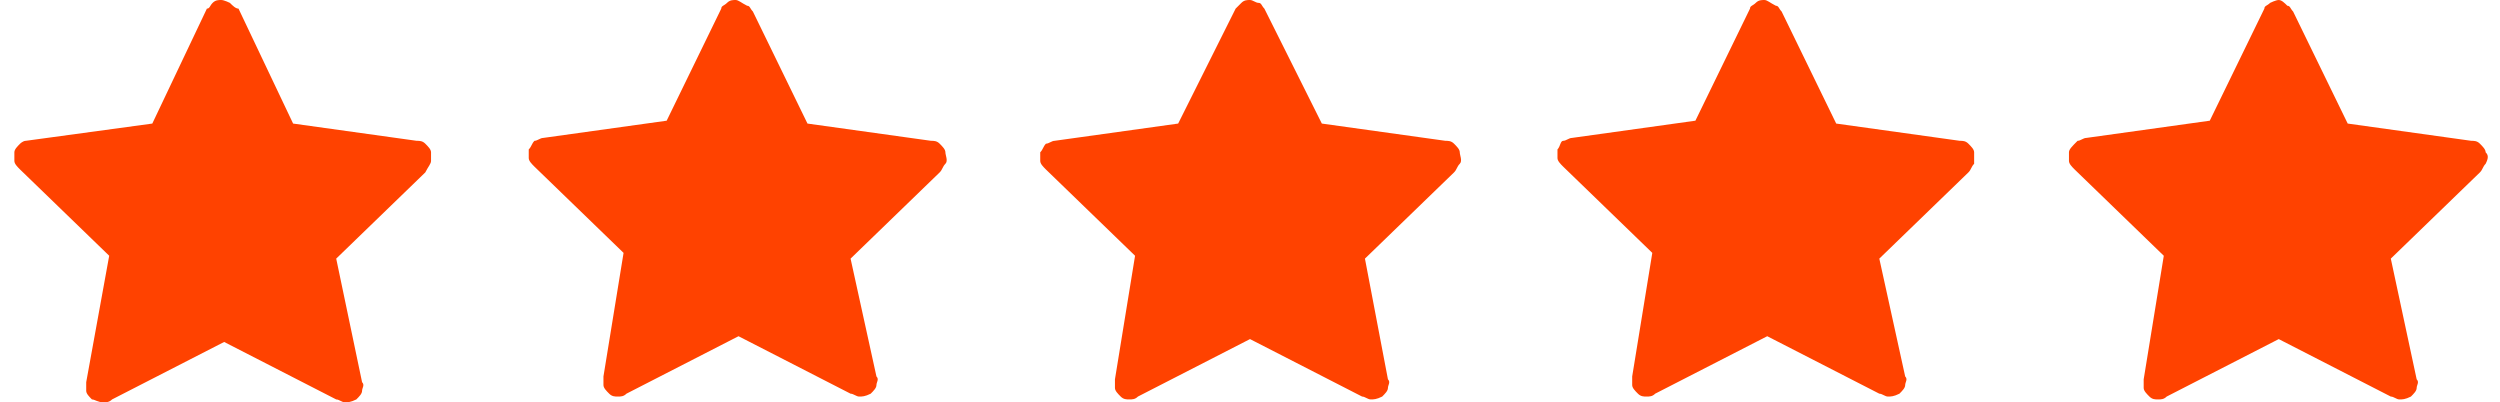 <svg xmlns="http://www.w3.org/2000/svg" xml:space="preserve" id="Layer_1" x="0" y="0" style="enable-background:new 0 0 87 14" version="1.1" viewBox="0 0 87 14"><style>.st0{fill:#ff4200}</style><path d="M15 5.3c0-.1-.1-.2-.2-.3-.1-.1-.2-.1-.3-.1l-4.3-.6-1.9-4C8.2.3 8.1.2 8 .1c0 0-.2-.1-.3-.1s-.2 0-.3.1c-.1.1-.1.2-.2.2l-1.9 4-4.4.6c-.1 0-.2.1-.2.1-.1.1-.2.2-.2.3v.3c0 .1.1.2.2.3l3.1 3-.8 4.4v.3c0 .1.1.2.2.3.1 0 .2.1.4.1.1 0 .2 0 .3-.1l3.9-2 3.9 2c.1 0 .2.1.3.1.1 0 .2 0 .4-.1.1-.1.2-.2.2-.3 0-.1.1-.2 0-.3L11.7 9l3.1-3c.1-.2.2-.3.2-.4v-.3zM32.9 5.3c0-.1-.1-.2-.2-.3-.1-.1-.2-.1-.3-.1l-4.3-.6L26.2.4c-.1-.1-.1-.2-.2-.2-.2-.1-.3-.2-.4-.2-.1 0-.2 0-.3.1-.1.1-.2.1-.2.2l-1.9 3.9-4.3.6c-.1 0-.2.1-.3.1-.1.1-.1.2-.2.3v.3c0 .1.1.2.2.3l3.1 3-.7 4.3v.3c0 .1.1.2.2.3.1.1.2.1.3.1.1 0 .2 0 .3-.1l3.9-2 3.9 2c.1 0 .2.1.3.1.1 0 .2 0 .4-.1.1-.1.2-.2.2-.3 0-.1.1-.2 0-.3L29.6 9l3.1-3c.1-.1.1-.2.2-.3s0-.3 0-.4zM50.8 5.3c0-.1-.1-.2-.2-.3-.1-.1-.2-.1-.3-.1L46 4.3l-2-4c-.1-.1-.1-.2-.2-.2s-.2-.1-.3-.1c-.1 0-.2 0-.3.1l-.2.2-2 4-4.3.6c-.1 0-.2.1-.3.1-.1.1-.1.2-.2.3v.3c0 .1.1.2.2.3l3.1 3-.7 4.3v.3c0 .1.1.2.2.3.1.1.2.1.3.1.1 0 .2 0 .3-.1l3.9-2 3.9 2c.1 0 .2.1.3.1.1 0 .2 0 .4-.1.1-.1.2-.2.2-.3 0-.1.1-.2 0-.3L47.5 9l3.1-3c.1-.1.1-.2.2-.3s0-.3 0-.4zM68.7 5.3c0-.1-.1-.2-.2-.3-.1-.1-.2-.1-.3-.1l-4.3-.6L62 .4c-.1-.1-.1-.2-.2-.2-.2-.1-.3-.2-.4-.2s-.2 0-.3.1c-.1.1-.2.1-.2.2L59 4.2l-4.3.6c-.1 0-.2.1-.3.1s-.1.2-.2.3v.3c0 .1.1.2.2.3l3.1 3-.7 4.3v.3c0 .1.1.2.2.3.1.1.2.1.3.1.1 0 .2 0 .3-.1l3.9-2 3.9 2c.1 0 .2.1.3.1.1 0 .2 0 .4-.1.1-.1.2-.2.2-.3 0-.1.1-.2 0-.3L65.4 9l3.1-3c.1-.1.1-.2.2-.3v-.4zM86.5 5.3c0-.1-.1-.2-.2-.3-.1-.1-.2-.1-.3-.1l-4.3-.6L79.8.4c-.1-.1-.1-.2-.2-.2-.1-.1-.2-.2-.3-.2s-.3.1-.3.1c-.1.1-.2.1-.2.2l-1.9 3.9-4.3.6c-.1 0-.2.1-.3.1-.2.2-.3.3-.3.4v.3c0 .1.1.2.2.3l3.1 3-.7 4.3v.3c0 .1.1.2.2.3.1.1.2.1.3.1.1 0 .2 0 .3-.1l3.9-2 3.9 2c.1 0 .2.1.3.1.1 0 .2 0 .4-.1.1-.1.2-.2.2-.3 0-.1.1-.2 0-.3L83.2 9l3.1-3c.1-.1.1-.2.2-.3.1-.2.1-.3 0-.4z" class="st0"/></svg>